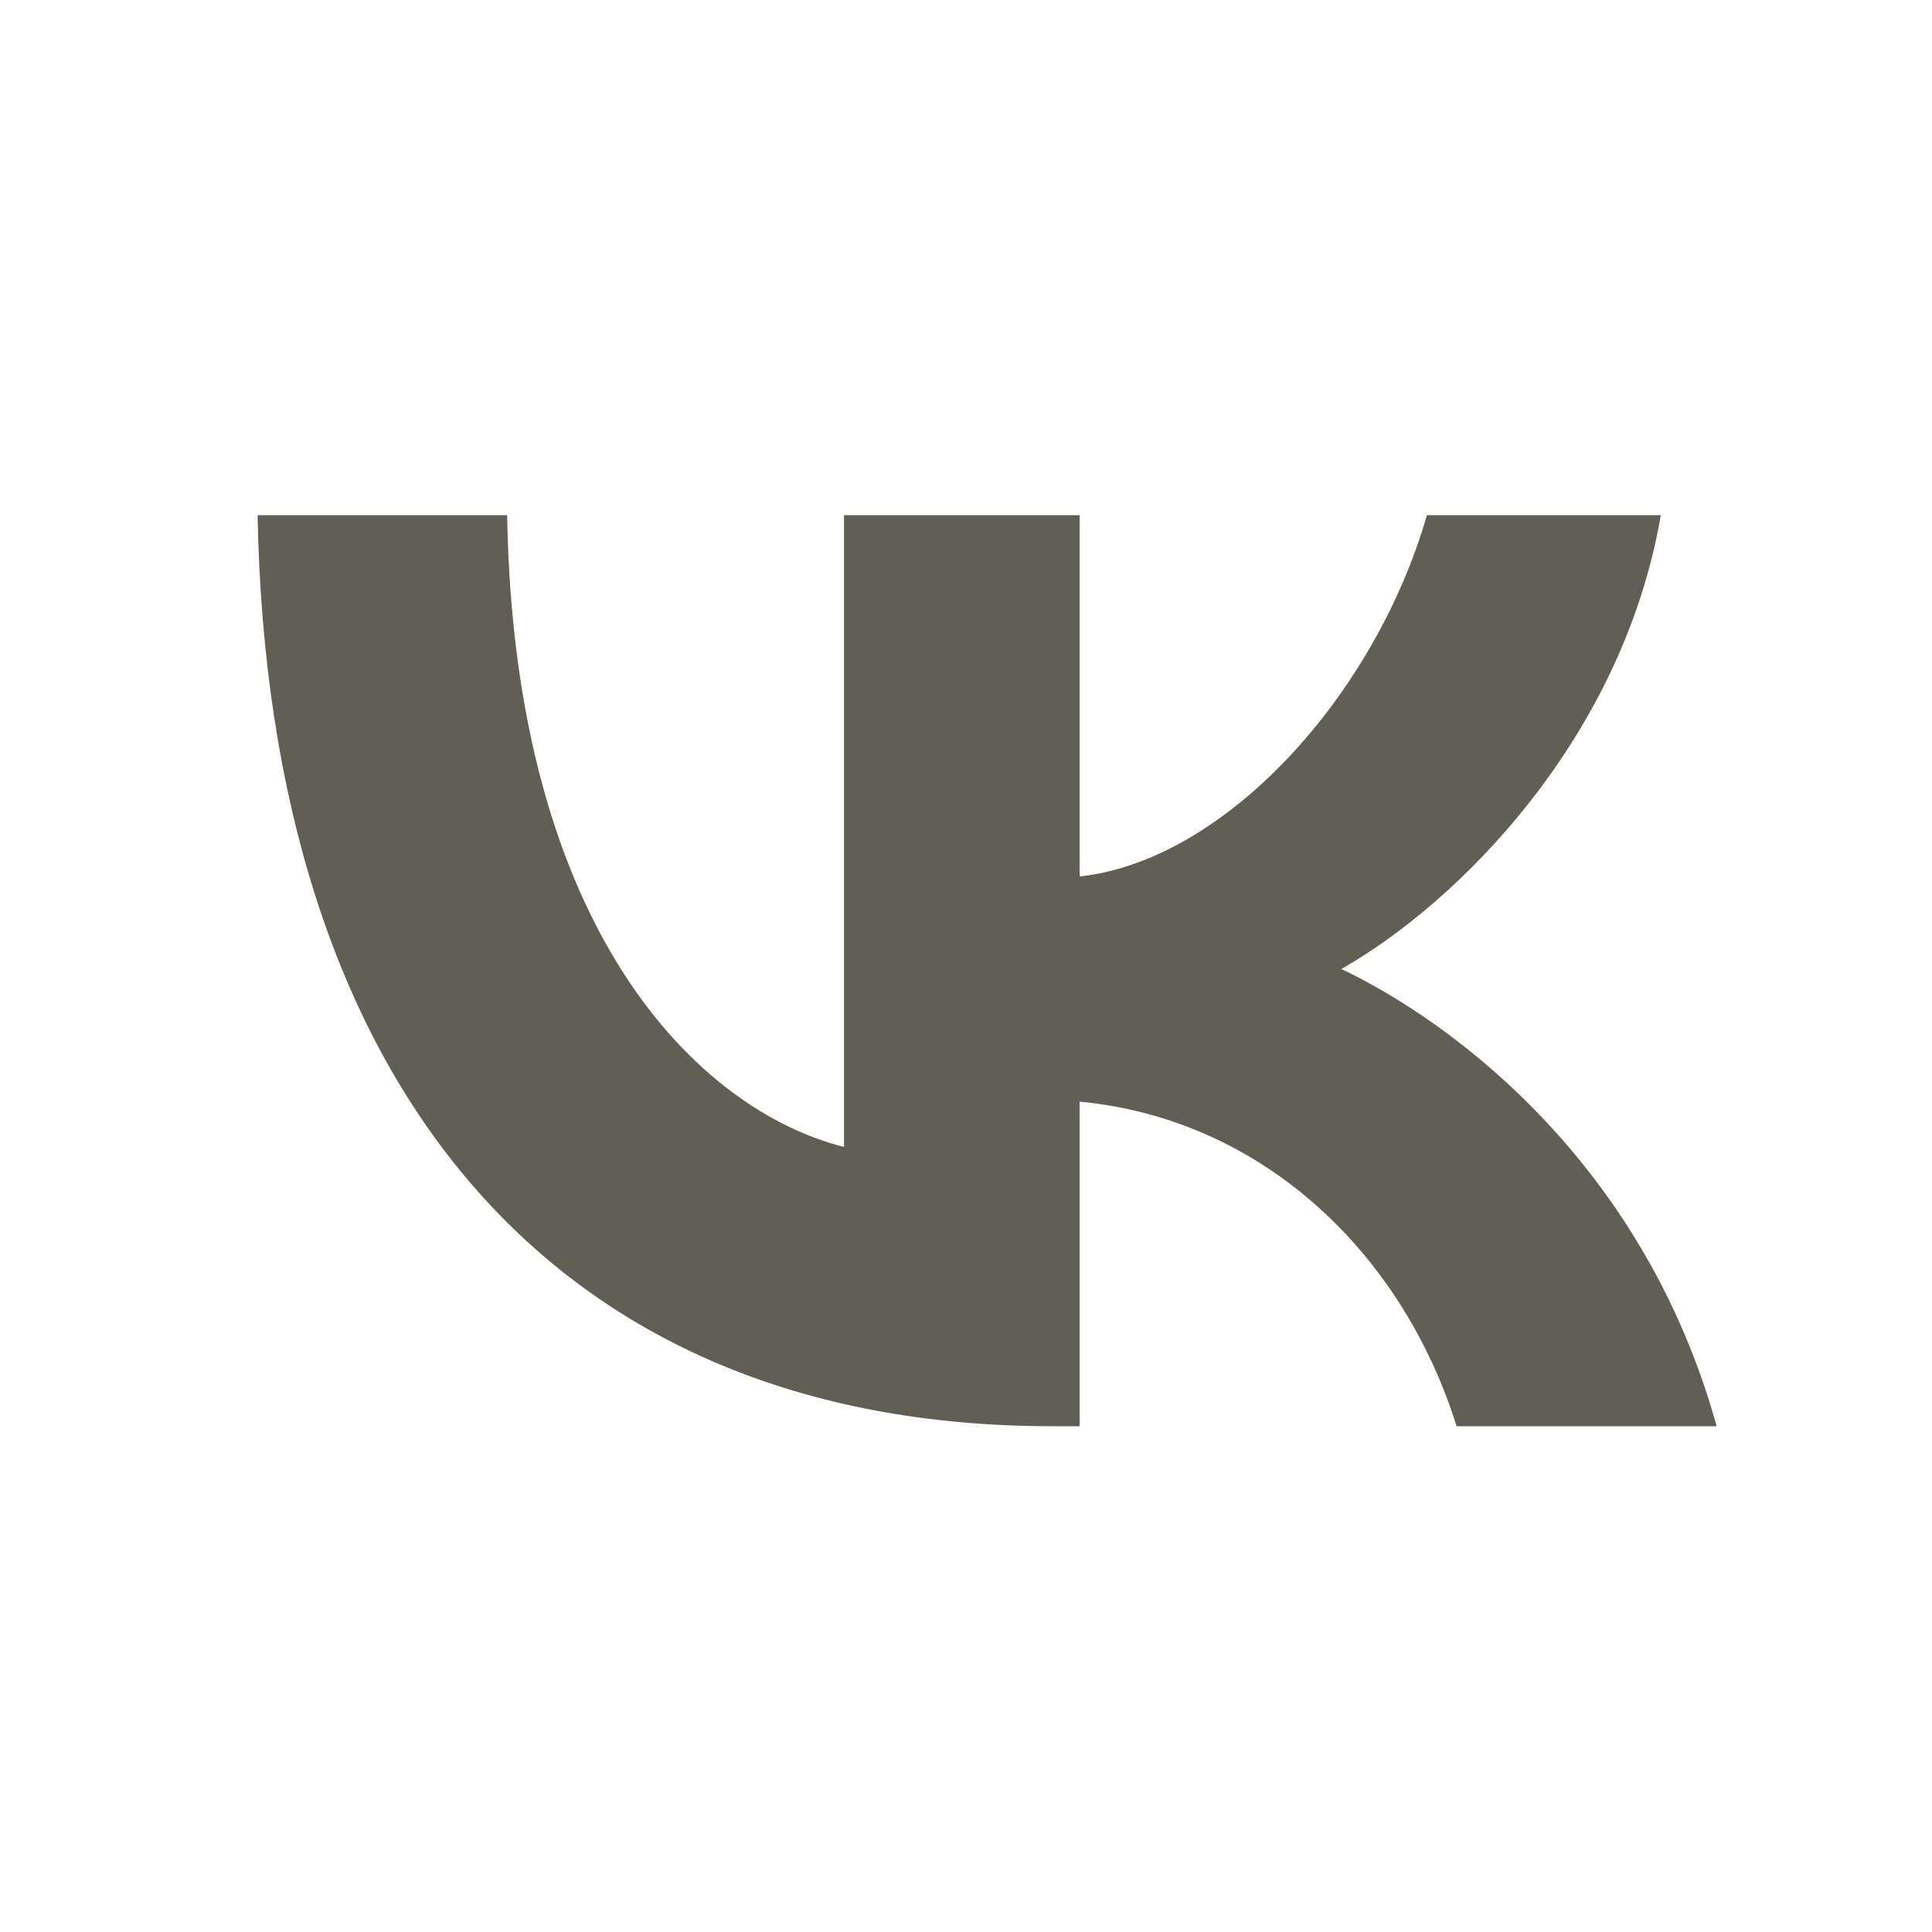 <?xml version="1.0" encoding="UTF-8"?> <svg xmlns="http://www.w3.org/2000/svg" width="30" height="30" viewBox="0 0 30 30" fill="none"><path fill-rule="evenodd" clip-rule="evenodd" d="M22.618 22.146C21.778 19.463 19.61 17.377 16.764 17.106V22.146H16.331C8.58 22.146 4.163 16.835 4 8H7.875C7.984 14.477 10.857 17.241 13.106 17.81V8H16.764V13.61C19.014 13.366 21.344 10.818 22.157 8H25.789C25.192 11.469 22.645 14.016 20.829 15.046C22.645 15.913 25.545 18.136 26.656 22.146H22.618H22.618Z" fill="#615E53"></path></svg> 